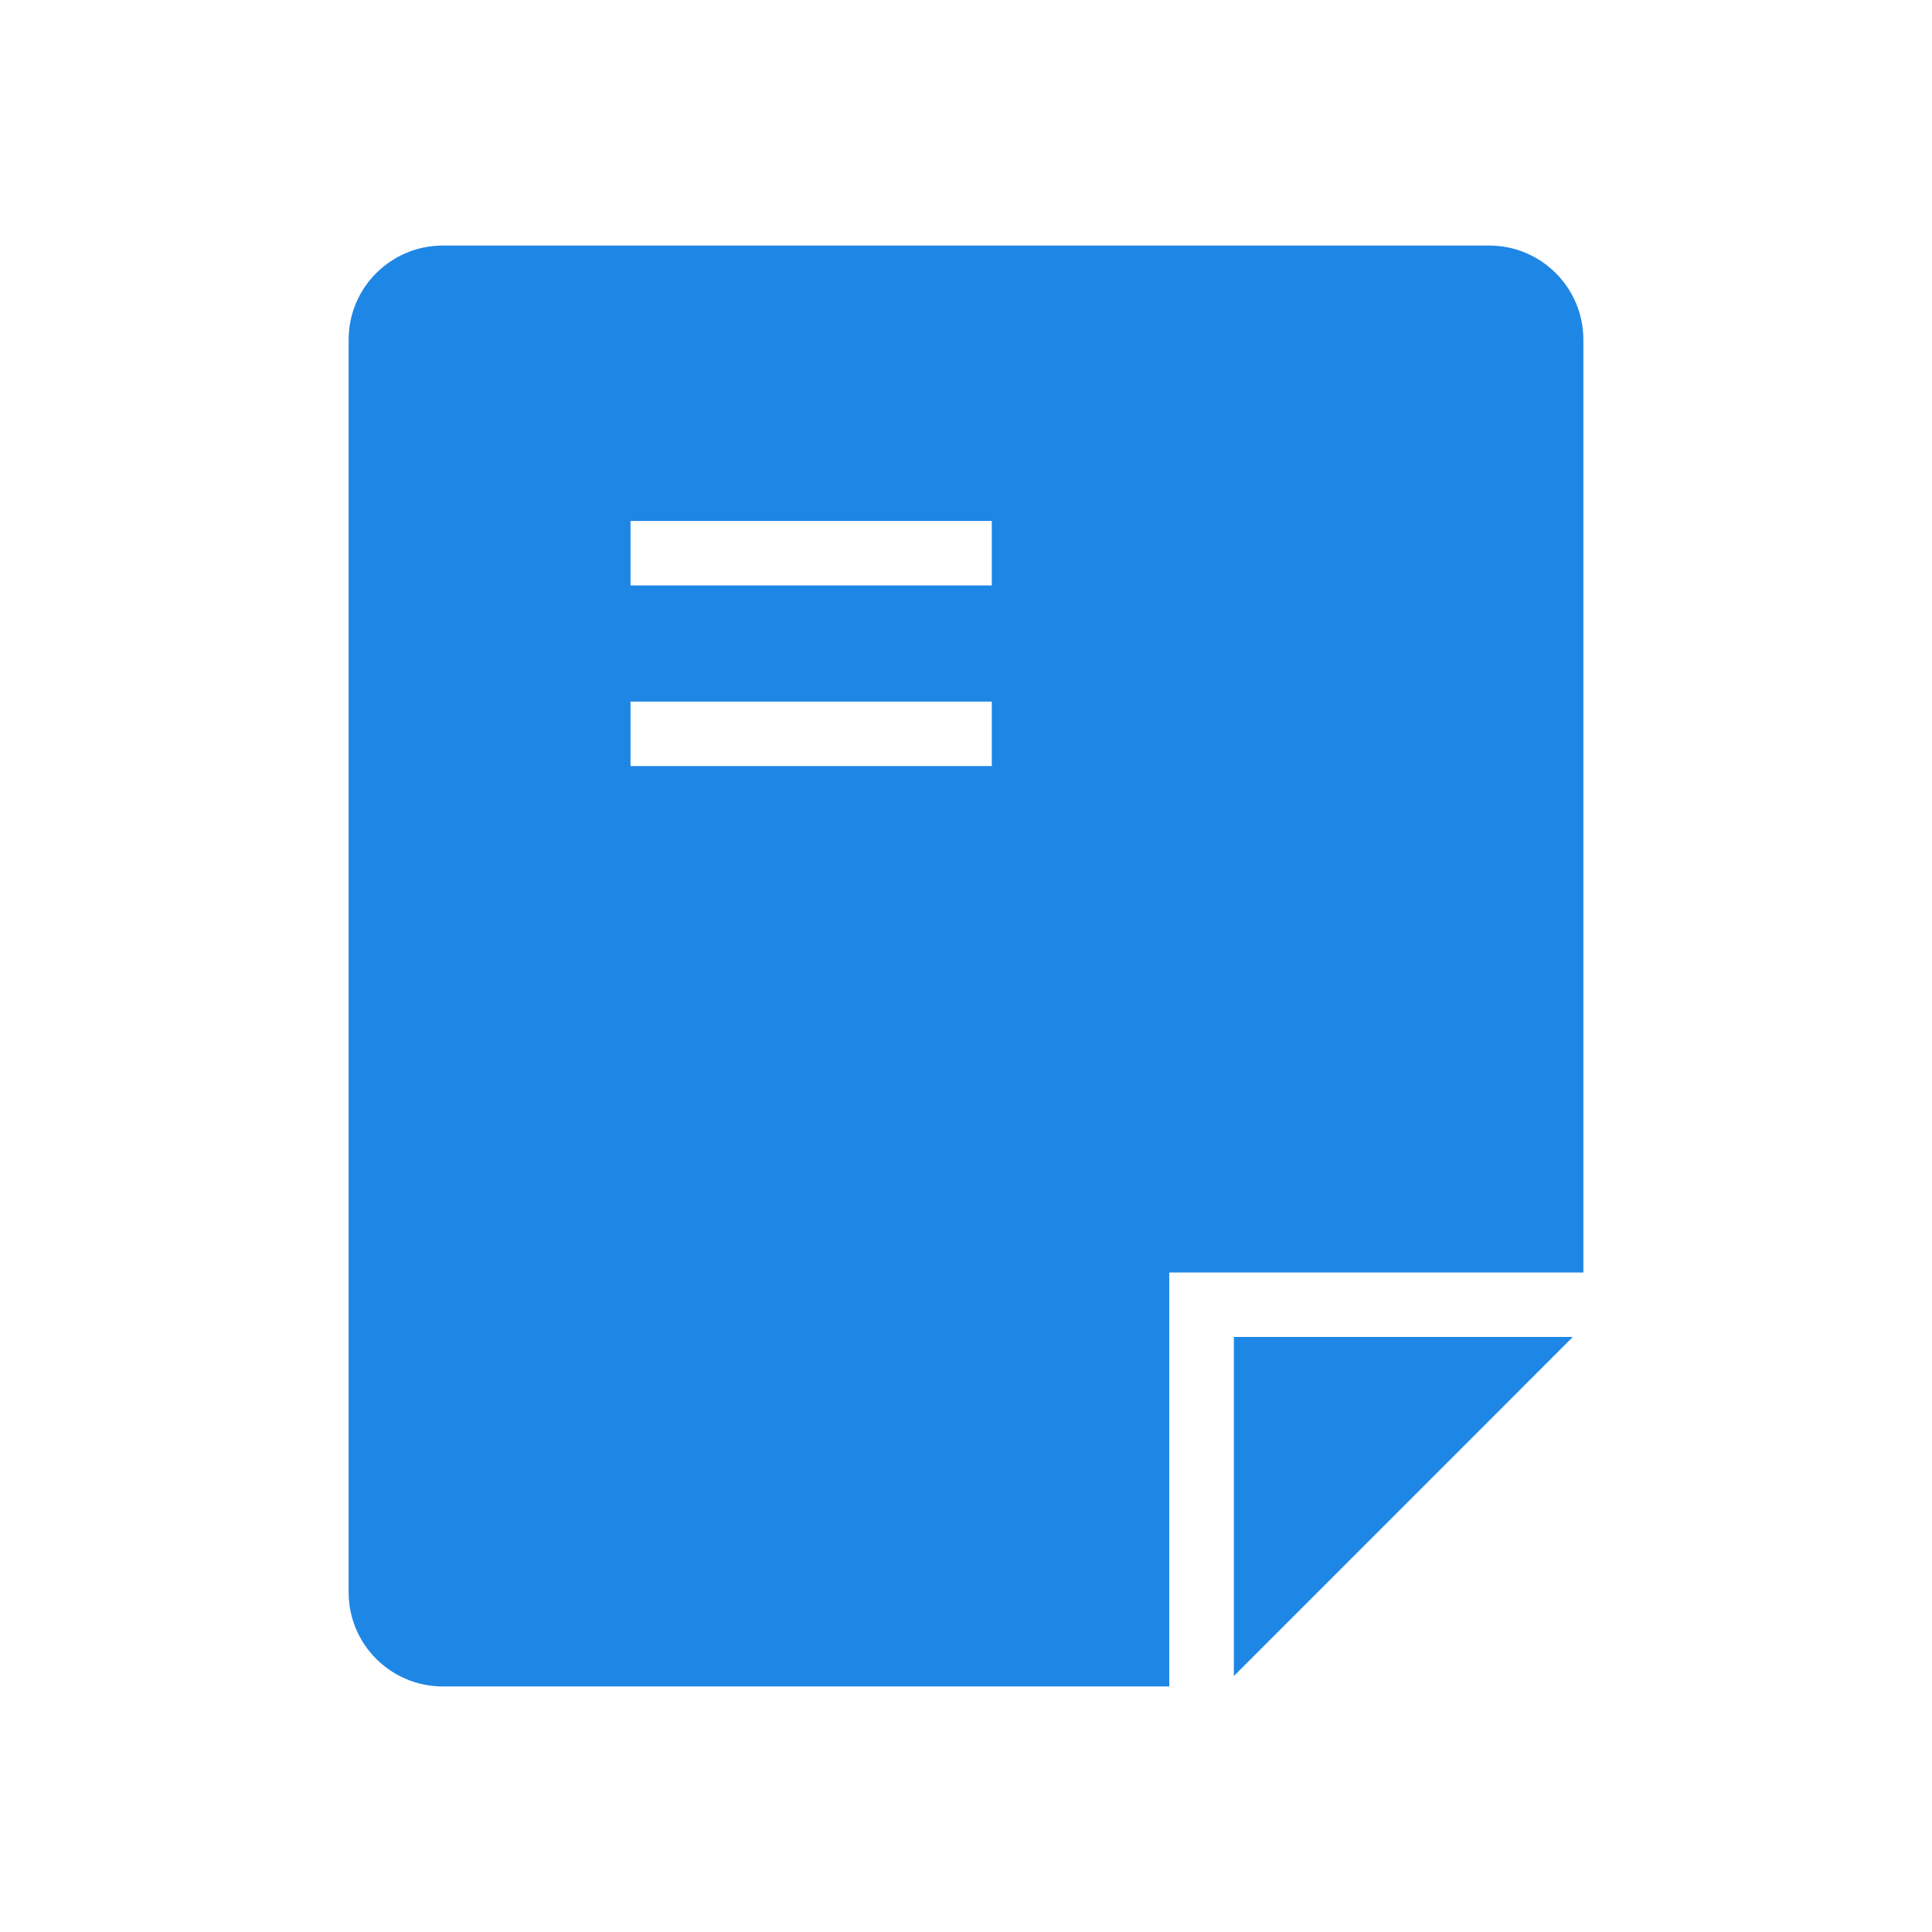 <svg width="20" height="20" viewBox="0 0 20 20" fill="none" xmlns="http://www.w3.org/2000/svg">
<g id="Icon / file">
<path id="Icon Fill" fill-rule="evenodd" clip-rule="evenodd" d="M10.267 7.93H6.527V7.263H10.267V7.93ZM10.267 6.06H6.527V5.393H10.267V6.06ZM4.584 2.542H15.417C15.954 2.542 16.391 2.978 16.391 3.516V13.173H15.849H15.307H12.104V16.374V16.917V17.458H4.584C4.046 17.458 3.609 17.022 3.609 16.484V3.516C3.609 2.978 4.046 2.542 4.584 2.542ZM12.773 13.84H14.749H15.515H16.282L12.773 17.35V16.584V15.816V13.84Z" fill="#1E86E5"/>
</g>
</svg>
